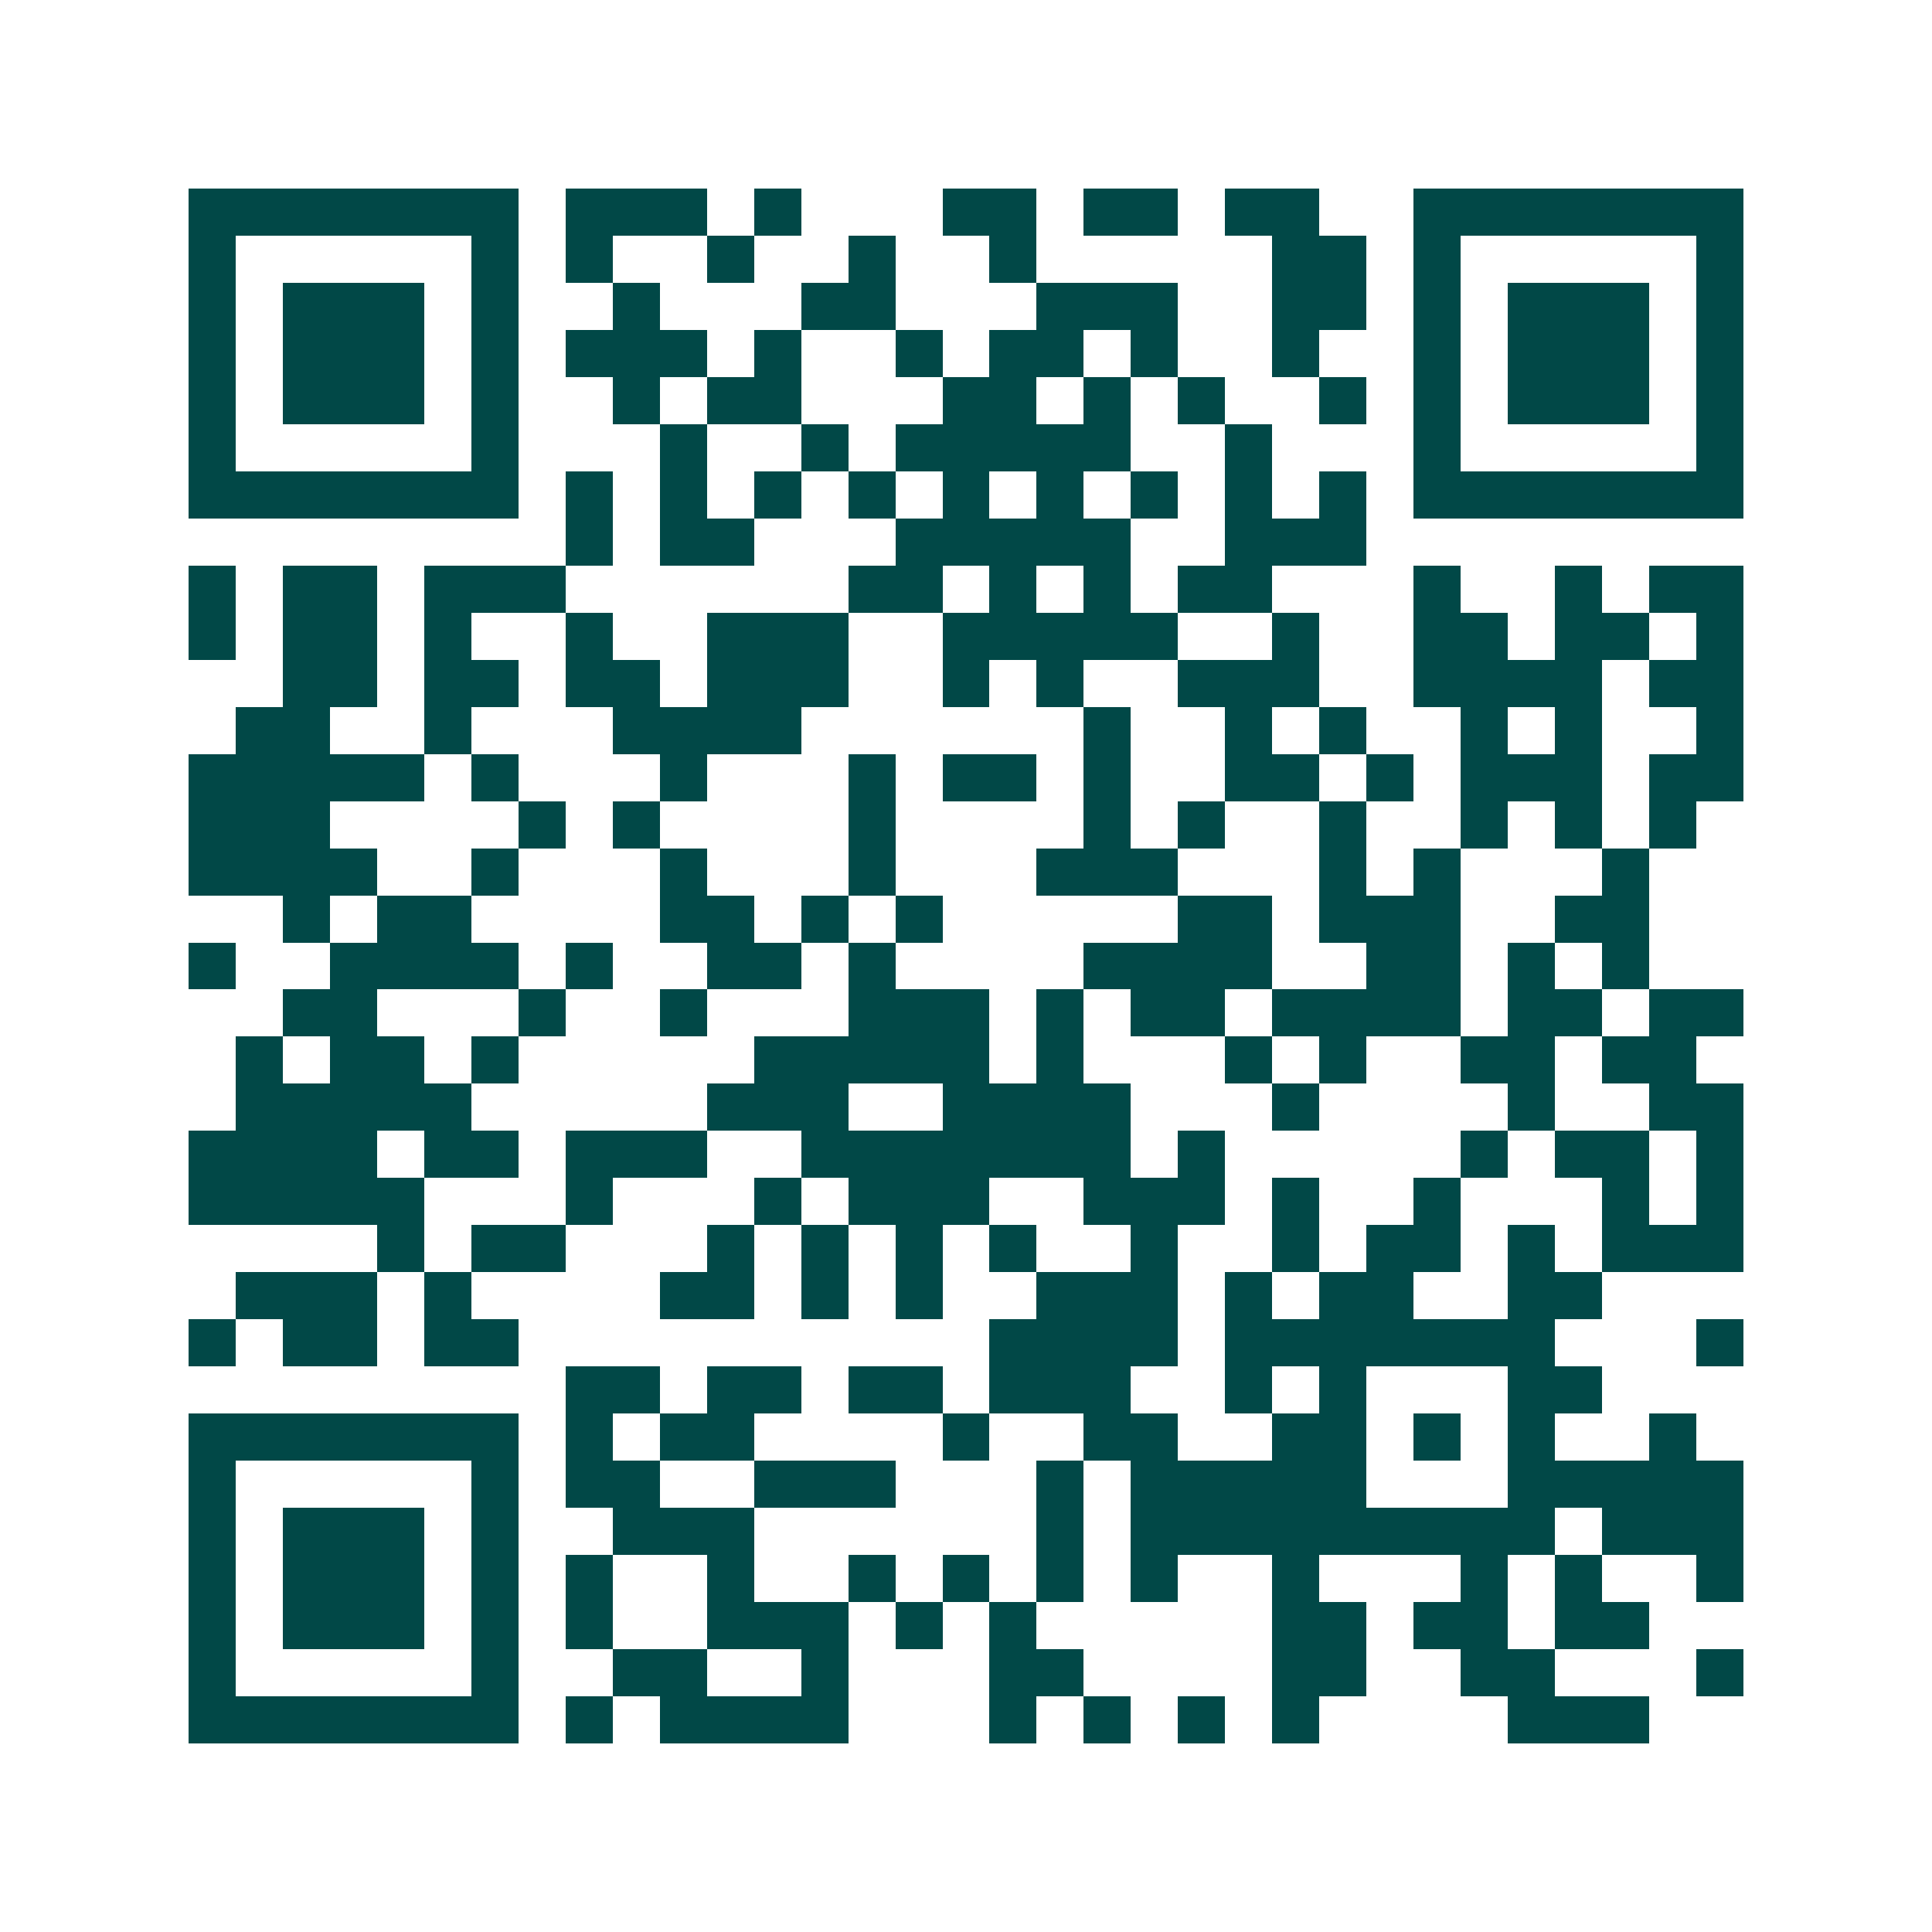 <svg xmlns="http://www.w3.org/2000/svg" width="200" height="200" viewBox="0 0 41 41" shape-rendering="crispEdges"><path fill="#ffffff" d="M0 0h41v41H0z"/><path stroke="#014847" d="M4 4.5h7m1 0h3m1 0h1m3 0h2m1 0h2m1 0h2m2 0h7M4 5.5h1m5 0h1m1 0h1m2 0h1m2 0h1m2 0h1m5 0h2m1 0h1m5 0h1M4 6.5h1m1 0h3m1 0h1m2 0h1m3 0h2m3 0h3m2 0h2m1 0h1m1 0h3m1 0h1M4 7.5h1m1 0h3m1 0h1m1 0h3m1 0h1m2 0h1m1 0h2m1 0h1m2 0h1m2 0h1m1 0h3m1 0h1M4 8.5h1m1 0h3m1 0h1m2 0h1m1 0h2m3 0h2m1 0h1m1 0h1m2 0h1m1 0h1m1 0h3m1 0h1M4 9.5h1m5 0h1m3 0h1m2 0h1m1 0h5m2 0h1m3 0h1m5 0h1M4 10.5h7m1 0h1m1 0h1m1 0h1m1 0h1m1 0h1m1 0h1m1 0h1m1 0h1m1 0h1m1 0h7M12 11.5h1m1 0h2m3 0h5m2 0h3M4 12.5h1m1 0h2m1 0h3m6 0h2m1 0h1m1 0h1m1 0h2m3 0h1m2 0h1m1 0h2M4 13.5h1m1 0h2m1 0h1m2 0h1m2 0h3m2 0h5m2 0h1m2 0h2m1 0h2m1 0h1M6 14.5h2m1 0h2m1 0h2m1 0h3m2 0h1m1 0h1m2 0h3m2 0h4m1 0h2M5 15.5h2m2 0h1m3 0h4m6 0h1m2 0h1m1 0h1m2 0h1m1 0h1m2 0h1M4 16.5h5m1 0h1m3 0h1m3 0h1m1 0h2m1 0h1m2 0h2m1 0h1m1 0h3m1 0h2M4 17.5h3m4 0h1m1 0h1m4 0h1m4 0h1m1 0h1m2 0h1m2 0h1m1 0h1m1 0h1M4 18.5h4m2 0h1m3 0h1m3 0h1m3 0h3m3 0h1m1 0h1m3 0h1M6 19.5h1m1 0h2m4 0h2m1 0h1m1 0h1m5 0h2m1 0h3m2 0h2M4 20.5h1m2 0h4m1 0h1m2 0h2m1 0h1m4 0h4m2 0h2m1 0h1m1 0h1M6 21.5h2m3 0h1m2 0h1m3 0h3m1 0h1m1 0h2m1 0h4m1 0h2m1 0h2M5 22.5h1m1 0h2m1 0h1m5 0h5m1 0h1m3 0h1m1 0h1m2 0h2m1 0h2M5 23.5h5m5 0h3m2 0h4m3 0h1m4 0h1m2 0h2M4 24.5h4m1 0h2m1 0h3m2 0h7m1 0h1m5 0h1m1 0h2m1 0h1M4 25.5h5m3 0h1m3 0h1m1 0h3m2 0h3m1 0h1m2 0h1m3 0h1m1 0h1M8 26.5h1m1 0h2m3 0h1m1 0h1m1 0h1m1 0h1m2 0h1m2 0h1m1 0h2m1 0h1m1 0h3M5 27.5h3m1 0h1m4 0h2m1 0h1m1 0h1m2 0h3m1 0h1m1 0h2m2 0h2M4 28.5h1m1 0h2m1 0h2m10 0h4m1 0h7m3 0h1M12 29.5h2m1 0h2m1 0h2m1 0h3m2 0h1m1 0h1m3 0h2M4 30.5h7m1 0h1m1 0h2m4 0h1m2 0h2m2 0h2m1 0h1m1 0h1m2 0h1M4 31.5h1m5 0h1m1 0h2m2 0h3m3 0h1m1 0h5m3 0h5M4 32.5h1m1 0h3m1 0h1m2 0h3m6 0h1m1 0h9m1 0h3M4 33.5h1m1 0h3m1 0h1m1 0h1m2 0h1m2 0h1m1 0h1m1 0h1m1 0h1m2 0h1m3 0h1m1 0h1m2 0h1M4 34.5h1m1 0h3m1 0h1m1 0h1m2 0h3m1 0h1m1 0h1m5 0h2m1 0h2m1 0h2M4 35.5h1m5 0h1m2 0h2m2 0h1m3 0h2m4 0h2m2 0h2m3 0h1M4 36.5h7m1 0h1m1 0h4m3 0h1m1 0h1m1 0h1m1 0h1m4 0h3"/></svg>
